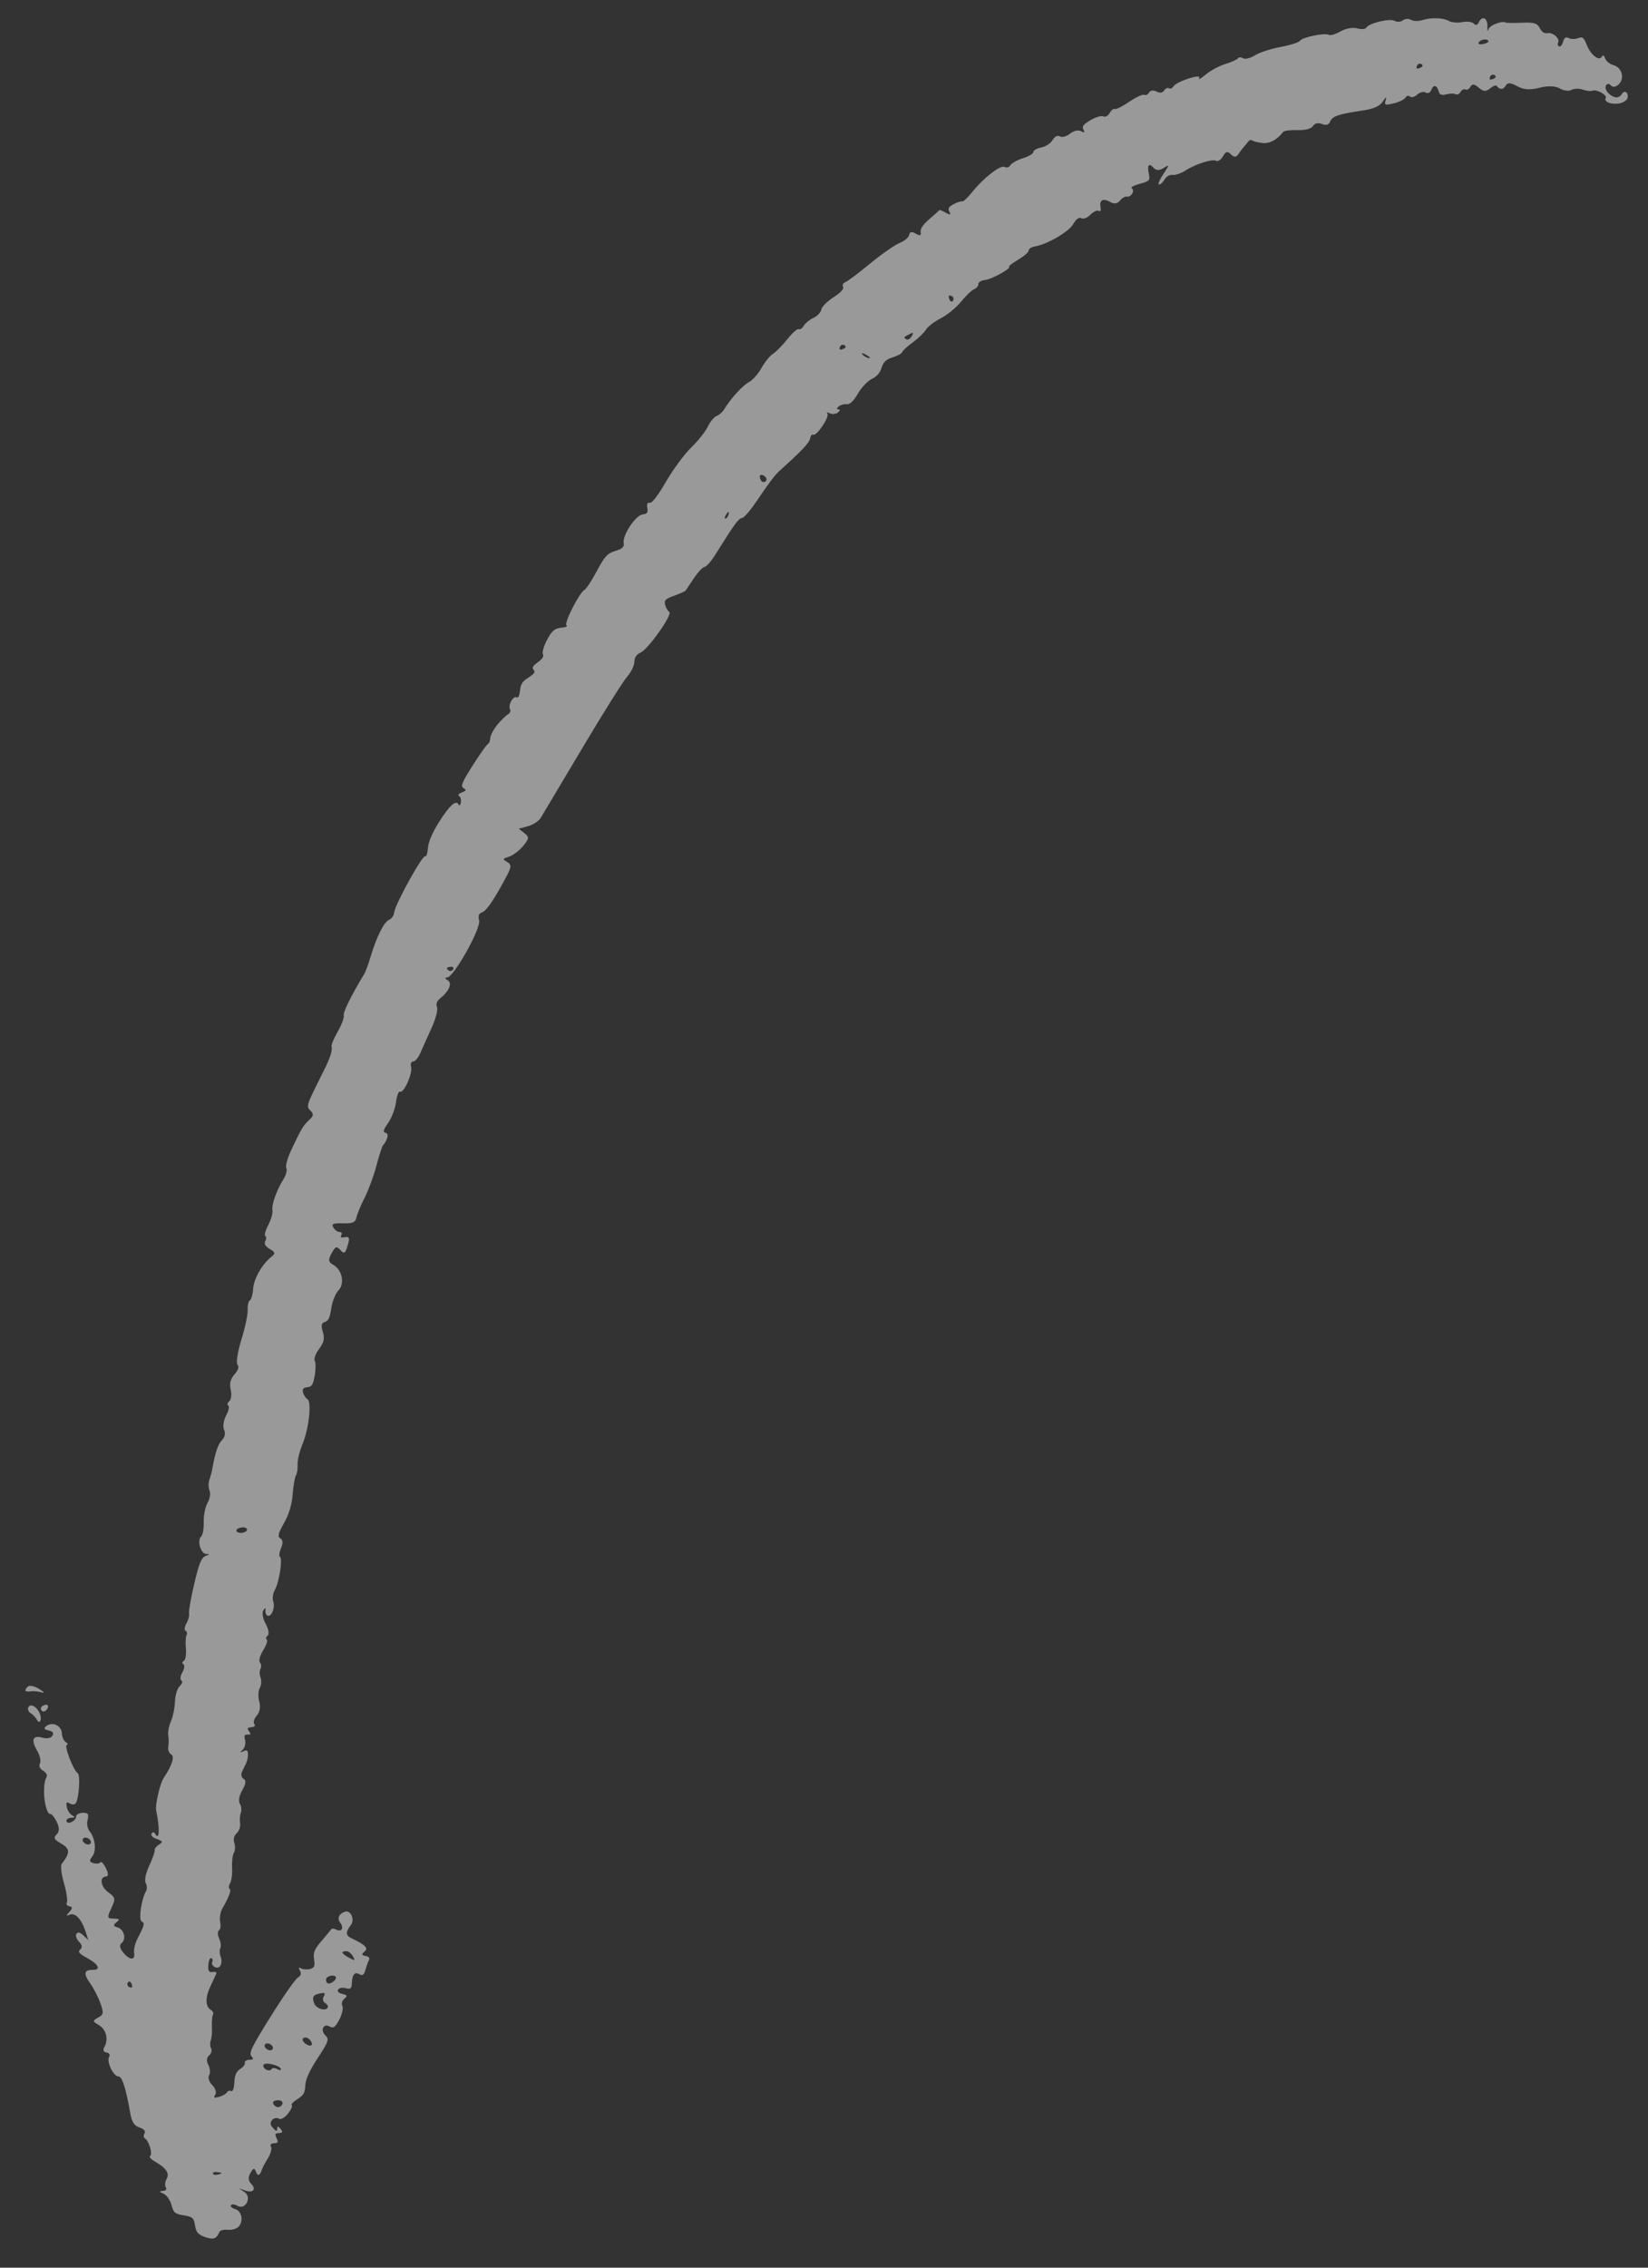 <?xml version="1.0" encoding="UTF-8"?> <svg xmlns="http://www.w3.org/2000/svg" width="56" height="77" viewBox="0 0 56 77" fill="none"><rect x="0" y="0" width="56" height="77" fill="#333333" stroke="none"/><path opacity="0.5" fill-rule="evenodd" clip-rule="evenodd" d="M16.909 24.597C17.039 24.443 17.2 24.288 17.266 24.252C17.333 24.216 17.361 24.138 17.33 24.079C17.256 23.942 17.443 23.613 17.557 23.679C17.609 23.709 17.654 23.619 17.67 23.448C17.692 23.229 17.754 23.133 17.958 23.006C18.153 22.884 18.197 22.819 18.133 22.747C18.068 22.673 18.102 22.611 18.276 22.486C18.432 22.375 18.487 22.287 18.448 22.21C18.417 22.148 18.482 21.927 18.593 21.719C18.751 21.421 18.853 21.335 19.068 21.316C19.219 21.302 19.301 21.267 19.25 21.238C19.149 21.18 19.684 20.124 19.864 20.027C19.925 19.994 20.113 19.706 20.283 19.386C20.545 18.892 20.639 18.79 20.907 18.708C21.153 18.634 21.217 18.572 21.193 18.432C21.149 18.172 21.6 17.495 21.835 17.468C21.993 17.45 22.023 17.409 21.997 17.249C21.973 17.108 21.997 17.058 22.081 17.075C22.156 17.09 22.358 16.825 22.634 16.351C22.872 15.94 23.256 15.42 23.487 15.197C23.718 14.974 23.972 14.654 24.052 14.486C24.133 14.318 24.268 14.155 24.353 14.124C24.438 14.092 24.554 13.989 24.61 13.895C24.825 13.538 25.244 13.079 25.453 12.973C25.573 12.912 25.762 12.698 25.874 12.497C25.986 12.296 26.162 12.079 26.265 12.015C26.367 11.951 26.589 11.726 26.757 11.515C26.924 11.304 27.097 11.152 27.14 11.176C27.183 11.201 27.259 11.151 27.309 11.064C27.359 10.978 27.508 10.856 27.641 10.794C27.774 10.732 27.895 10.605 27.909 10.511C27.924 10.418 28.11 10.231 28.321 10.096C28.562 9.942 28.685 9.81 28.649 9.743C28.614 9.678 28.646 9.614 28.731 9.579C28.807 9.548 29.186 9.263 29.573 8.945C29.96 8.627 30.41 8.313 30.573 8.248C30.736 8.182 30.881 8.059 30.895 7.973C30.912 7.867 30.981 7.854 31.116 7.932C31.263 8.017 31.305 8.004 31.285 7.882C31.266 7.769 31.357 7.633 31.585 7.436C31.765 7.281 31.919 7.144 31.926 7.132C31.934 7.121 32.03 7.162 32.139 7.224C32.283 7.306 32.317 7.297 32.263 7.194C32.201 7.074 32.226 7.03 32.415 6.929C32.539 6.863 32.666 6.823 32.697 6.841C32.727 6.858 32.876 6.719 33.028 6.531C33.428 6.033 34.001 5.589 34.139 5.669C34.205 5.708 34.293 5.681 34.333 5.611C34.374 5.54 34.567 5.433 34.762 5.372C34.958 5.311 35.116 5.216 35.115 5.16C35.113 5.104 35.233 5.036 35.381 5.008C35.529 4.98 35.703 4.867 35.767 4.756C35.837 4.634 35.936 4.585 36.017 4.632C36.091 4.675 36.247 4.632 36.363 4.537C36.479 4.442 36.645 4.404 36.731 4.453C36.848 4.519 36.87 4.506 36.816 4.403C36.759 4.293 36.809 4.227 37.063 4.077C37.239 3.974 37.432 3.918 37.493 3.952C37.554 3.987 37.649 3.936 37.706 3.839C37.762 3.741 37.839 3.68 37.878 3.702C37.917 3.725 38.139 3.614 38.371 3.457C38.603 3.299 38.833 3.193 38.883 3.221C38.932 3.25 39.006 3.213 39.048 3.14C39.091 3.067 39.203 3.053 39.301 3.109C39.399 3.166 39.511 3.152 39.554 3.079C39.596 3.006 39.67 2.969 39.718 2.997C39.767 3.025 39.835 2.998 39.87 2.937C39.966 2.772 40.834 2.486 40.747 2.648C40.707 2.722 40.805 2.672 40.964 2.537C41.123 2.402 41.427 2.238 41.639 2.173C41.851 2.108 42.044 2.02 42.068 1.979C42.092 1.937 42.17 1.937 42.242 1.978C42.313 2.019 42.492 1.975 42.641 1.88C42.789 1.785 43.181 1.656 43.513 1.595C43.845 1.533 44.141 1.439 44.172 1.387C44.241 1.266 45.017 1.105 45.153 1.183C45.209 1.215 45.389 1.161 45.553 1.065C45.718 0.968 45.969 0.922 46.112 0.962C46.254 1.003 46.396 0.993 46.426 0.94C46.516 0.785 47.228 0.614 47.392 0.708C47.474 0.756 47.599 0.748 47.669 0.691C47.739 0.635 47.862 0.626 47.943 0.673C48.024 0.719 48.194 0.725 48.322 0.685C48.64 0.587 49.041 0.6 49.239 0.714C49.329 0.766 49.536 0.782 49.699 0.75C49.861 0.719 50.035 0.743 50.084 0.805C50.139 0.873 50.204 0.854 50.249 0.758C50.363 0.514 50.555 0.609 50.543 0.903C50.537 1.047 50.551 1.091 50.575 1.001C50.611 0.86 51.038 0.692 51.169 0.767C51.194 0.781 51.439 0.784 51.715 0.772C52.13 0.755 52.234 0.786 52.322 0.953C52.398 1.097 52.476 1.146 52.598 1.125C52.779 1.094 53.019 1.32 52.944 1.451C52.919 1.494 52.934 1.55 52.978 1.576C53.022 1.601 53.083 1.53 53.114 1.418C53.151 1.282 53.213 1.24 53.301 1.291C53.374 1.333 53.516 1.336 53.618 1.298C53.779 1.238 53.817 1.268 53.923 1.534C54.055 1.865 54.339 2.086 54.43 1.928C54.471 1.857 54.504 1.874 54.547 1.991C54.58 2.08 54.705 2.179 54.826 2.212C55.117 2.292 55.218 2.67 55 2.869C54.901 2.959 54.797 2.971 54.739 2.9C54.685 2.833 54.612 2.833 54.574 2.9C54.499 3.029 54.686 3.261 54.898 3.304C54.971 3.318 55.062 3.274 55.102 3.205C55.194 3.045 55.339 3.124 55.309 3.316C55.296 3.397 55.171 3.484 55.032 3.51C54.755 3.562 54.487 3.456 54.564 3.324C54.622 3.224 54.239 3.019 54.109 3.08C54.058 3.104 53.911 3.087 53.783 3.043C53.655 2.999 53.482 3.004 53.398 3.054C53.315 3.104 53.136 3.082 53.003 3.004C52.848 2.915 52.596 2.906 52.311 2.98C51.991 3.062 51.775 3.047 51.556 2.927C51.326 2.801 51.227 2.797 51.16 2.913C51.078 3.054 50.964 3.053 50.851 2.912C50.827 2.882 50.728 2.924 50.63 3.005C50.494 3.118 50.405 3.112 50.25 2.978C50.101 2.849 50.027 2.841 49.966 2.947C49.92 3.025 49.844 3.067 49.795 3.039C49.747 3.011 49.673 3.048 49.631 3.12C49.589 3.193 49.512 3.229 49.46 3.199C49.408 3.169 49.267 3.171 49.148 3.203C48.994 3.244 48.918 3.218 48.891 3.113C48.831 2.889 48.71 2.859 48.639 3.049C48.602 3.148 48.52 3.187 48.444 3.142C48.371 3.1 48.242 3.132 48.157 3.213C48.073 3.294 47.963 3.323 47.914 3.279C47.865 3.234 47.794 3.25 47.757 3.315C47.719 3.379 47.541 3.467 47.361 3.509C47.056 3.582 47.037 3.574 47.086 3.4C47.122 3.271 47.093 3.284 46.991 3.443C46.889 3.604 46.682 3.697 46.302 3.753C45.487 3.872 45.265 3.948 45.197 4.13C45.156 4.24 45.061 4.267 44.92 4.21C44.791 4.158 44.67 4.186 44.616 4.279C44.564 4.369 44.343 4.428 44.095 4.418C43.858 4.409 43.637 4.437 43.603 4.479C43.389 4.754 43.135 4.887 42.888 4.854C42.73 4.834 42.576 4.794 42.544 4.765C42.512 4.736 42.452 4.759 42.409 4.815C42.367 4.872 42.3 4.953 42.26 4.995C42.221 5.037 42.141 5.143 42.083 5.231C42.007 5.346 41.937 5.349 41.828 5.242C41.71 5.124 41.654 5.137 41.556 5.307C41.489 5.424 41.388 5.493 41.333 5.462C41.204 5.387 40.632 5.566 40.283 5.79C40.133 5.886 39.935 5.954 39.844 5.939C39.753 5.925 39.633 5.992 39.578 6.088C39.523 6.184 39.436 6.264 39.386 6.265C39.335 6.267 39.4 6.108 39.53 5.913C39.741 5.597 39.743 5.574 39.548 5.7C39.398 5.798 39.289 5.796 39.198 5.696C39.036 5.519 38.974 5.604 39.04 5.913C39.085 6.125 39.058 6.153 38.727 6.243C38.528 6.297 38.406 6.365 38.457 6.394C38.577 6.463 38.437 6.704 38.293 6.675C38.232 6.663 38.125 6.724 38.055 6.813C37.976 6.913 37.86 6.934 37.746 6.868C37.494 6.722 37.356 6.781 37.395 7.016C37.418 7.149 37.397 7.196 37.332 7.159C37.279 7.128 37.153 7.188 37.052 7.292C36.951 7.396 36.814 7.449 36.746 7.41C36.668 7.365 36.567 7.438 36.467 7.611C36.315 7.874 35.588 8.296 35.159 8.371C35.046 8.39 34.955 8.45 34.956 8.505C34.958 8.559 34.798 8.699 34.601 8.816C34.404 8.934 34.263 9.041 34.288 9.056C34.379 9.108 33.697 9.486 33.474 9.507C33.346 9.519 33.243 9.582 33.245 9.646C33.247 9.71 33.182 9.788 33.101 9.82C33.02 9.851 32.823 10.04 32.662 10.239C32.502 10.438 32.19 10.694 31.968 10.808C31.747 10.922 31.518 11.097 31.461 11.197C31.403 11.297 31.205 11.488 31.02 11.623C30.836 11.757 30.672 11.907 30.657 11.956C30.642 12.005 30.495 12.085 30.331 12.135C30.114 12.201 30.011 12.298 29.957 12.487C29.91 12.653 29.791 12.79 29.626 12.867C29.485 12.934 29.271 13.159 29.15 13.369C29.006 13.616 28.876 13.741 28.776 13.725C28.692 13.712 28.567 13.747 28.498 13.803C28.429 13.859 28.425 13.903 28.49 13.901C28.556 13.899 28.55 13.943 28.475 14.004C28.403 14.063 28.277 14.076 28.195 14.034C28.113 13.992 28.077 13.998 28.114 14.048C28.196 14.155 27.743 14.825 27.632 14.761C27.59 14.737 27.544 14.794 27.529 14.887C27.506 15.031 27.241 15.311 26.489 15.987C26.325 16.136 26.119 16.409 25.691 17.045C25.49 17.343 25.274 17.59 25.209 17.592C25.099 17.597 24.947 17.806 24.326 18.805C24.178 19.044 24.005 19.245 23.941 19.251C23.877 19.258 23.715 19.429 23.58 19.632C23.446 19.835 23.32 20.024 23.301 20.051C23.282 20.079 23.105 20.158 22.91 20.227C22.611 20.332 22.561 20.383 22.603 20.54C22.63 20.643 22.693 20.75 22.742 20.779C22.868 20.851 22.042 22.026 21.775 22.154C21.621 22.228 21.561 22.317 21.555 22.482C21.551 22.611 21.442 22.829 21.299 22.993C21.162 23.15 20.474 24.246 19.771 25.429C19.068 26.611 18.438 27.667 18.372 27.775C18.305 27.883 18.11 28.009 17.938 28.055L17.627 28.139L17.818 28.289C17.989 28.423 17.985 28.47 17.778 28.723C17.651 28.879 17.437 29.043 17.302 29.086C17.07 29.162 17.066 29.171 17.235 29.269C17.38 29.352 17.38 29.435 17.235 29.711C16.817 30.508 16.542 30.918 16.389 30.975C16.267 31.02 16.239 31.091 16.281 31.251C16.352 31.517 15.424 33.178 15.198 33.189C15.109 33.193 15.115 33.228 15.213 33.286C15.377 33.383 15.263 33.656 14.954 33.904C14.843 33.993 14.806 34.097 14.85 34.198C14.887 34.284 14.802 34.606 14.661 34.914C14.52 35.222 14.35 35.601 14.283 35.756C14.217 35.912 14.109 36.041 14.044 36.043C13.97 36.045 13.942 36.118 13.97 36.237C14.024 36.46 13.716 37.139 13.593 37.068C13.547 37.041 13.486 37.201 13.457 37.423C13.429 37.645 13.306 37.966 13.185 38.136C13.026 38.359 13.003 38.451 13.101 38.466C13.223 38.485 13.178 38.698 13.012 38.895C12.981 38.932 12.88 39.245 12.788 39.591C12.696 39.937 12.516 40.424 12.388 40.675C12.26 40.925 12.136 41.225 12.112 41.34C12.077 41.507 11.982 41.548 11.652 41.539C11.317 41.529 11.255 41.557 11.33 41.683C11.38 41.769 11.476 41.837 11.541 41.835C11.606 41.833 11.632 41.878 11.599 41.936C11.554 42.014 11.583 42.033 11.719 42.009C11.861 41.985 11.885 42.027 11.836 42.21C11.739 42.57 11.703 42.599 11.554 42.435C11.436 42.306 11.392 42.325 11.267 42.556C11.145 42.781 11.156 42.851 11.326 42.949C11.631 43.125 11.723 43.587 11.5 43.818C11.399 43.923 11.291 44.191 11.257 44.426C11.212 44.739 11.156 44.857 11.039 44.889C10.922 44.92 10.904 45.006 10.97 45.224C11.038 45.447 11.008 45.585 10.846 45.8C10.722 45.964 10.659 46.137 10.697 46.21C10.732 46.279 10.731 46.505 10.694 46.71C10.637 47.025 10.597 47.087 10.441 47.105C10.3 47.12 10.266 47.164 10.299 47.288C10.322 47.377 10.389 47.477 10.447 47.51C10.597 47.597 10.496 48.513 10.279 49.039C10.177 49.285 10.102 49.596 10.112 49.73C10.122 49.864 10.097 50.031 10.055 50.102C10.014 50.174 9.965 50.465 9.945 50.749C9.922 51.078 9.815 51.431 9.65 51.718C9.452 52.063 9.423 52.184 9.528 52.237C9.612 52.278 9.622 52.404 9.552 52.564C9.491 52.706 9.473 52.842 9.513 52.865C9.612 52.922 9.486 53.733 9.338 53.99C9.272 54.104 9.249 54.282 9.286 54.385C9.361 54.588 9.213 54.931 9.082 54.856C9.038 54.831 9.01 54.748 9.021 54.673C9.033 54.59 9.004 54.593 8.947 54.683C8.896 54.763 8.932 54.969 9.029 55.14C9.125 55.311 9.155 55.491 9.096 55.539C9.036 55.587 9.022 55.647 9.064 55.671C9.106 55.695 9.052 55.859 8.944 56.035C8.833 56.215 8.784 56.398 8.832 56.452C8.879 56.505 8.888 56.6 8.852 56.663C8.815 56.726 8.816 56.861 8.854 56.964C8.892 57.066 8.88 57.225 8.827 57.316C8.774 57.408 8.766 57.614 8.809 57.775C8.859 57.963 8.829 58.133 8.726 58.253C8.637 58.355 8.598 58.483 8.639 58.536C8.688 58.601 8.657 58.638 8.544 58.648C8.402 58.66 8.389 58.682 8.464 58.787C8.531 58.883 8.52 58.909 8.413 58.9C8.306 58.89 8.287 58.934 8.328 59.089C8.357 59.2 8.32 59.347 8.245 59.415C8.14 59.51 8.145 59.523 8.263 59.469C8.393 59.409 8.419 59.424 8.426 59.562C8.43 59.653 8.403 59.789 8.366 59.865C8.329 59.941 8.264 60.076 8.222 60.165C8.18 60.254 8.205 60.361 8.278 60.403C8.37 60.456 8.356 60.572 8.234 60.785C8.127 60.969 8.094 61.152 8.151 61.246C8.202 61.333 8.217 61.471 8.184 61.554C8.151 61.637 8.139 61.796 8.158 61.908C8.177 62.02 8.125 62.173 8.042 62.249C7.953 62.33 7.92 62.464 7.961 62.575C7.999 62.68 7.993 62.83 7.948 62.909C7.902 62.988 7.875 63.218 7.887 63.419C7.899 63.621 7.869 63.855 7.82 63.941C7.772 64.026 7.763 64.114 7.801 64.136C7.87 64.176 7.786 64.403 7.554 64.808C7.486 64.926 7.454 65.13 7.481 65.26C7.509 65.391 7.49 65.521 7.439 65.548C7.388 65.576 7.391 65.699 7.446 65.822C7.501 65.944 7.52 66.091 7.487 66.147C7.455 66.203 7.459 66.333 7.497 66.436C7.585 66.676 7.463 66.888 7.292 66.789C7.22 66.747 7.183 66.673 7.211 66.624C7.239 66.576 7.226 66.515 7.183 66.49C7.139 66.465 7.092 66.567 7.08 66.716C7.063 66.918 7.1 66.982 7.221 66.96C7.312 66.945 7.37 66.969 7.351 67.015C7.331 67.06 7.24 67.255 7.149 67.449C6.969 67.831 6.976 68.139 7.168 68.25C7.235 68.288 7.266 68.361 7.237 68.411C7.208 68.462 7.192 68.646 7.201 68.821C7.211 68.996 7.193 69.204 7.162 69.283C7.13 69.362 7.135 69.485 7.173 69.555C7.211 69.625 7.18 69.733 7.105 69.794C7.02 69.863 7.01 69.984 7.079 70.114C7.14 70.229 7.152 70.389 7.106 70.469C7.059 70.551 7.104 70.695 7.21 70.798C7.313 70.898 7.362 71.042 7.319 71.117C7.248 71.239 7.263 71.248 7.448 71.198C7.563 71.167 7.681 71.1 7.712 71.047C7.742 70.995 7.807 70.976 7.857 71.005C7.908 71.034 7.954 70.908 7.963 70.712C7.975 70.464 8.031 70.335 8.163 70.253C8.263 70.19 8.334 70.096 8.32 70.044C8.306 69.991 8.372 69.946 8.467 69.942C8.617 69.938 8.626 69.921 8.539 69.812C8.454 69.708 8.562 69.488 9.209 68.454C9.633 67.776 10.046 67.187 10.127 67.145C10.221 67.096 10.246 67.017 10.196 66.922C10.135 66.805 10.143 66.788 10.237 66.841C10.301 66.877 10.435 66.885 10.535 66.858C10.683 66.818 10.708 66.759 10.672 66.529C10.637 66.305 10.685 66.184 10.921 65.913C11.081 65.727 11.232 65.546 11.255 65.511C11.278 65.476 11.357 65.481 11.429 65.523C11.502 65.565 11.585 65.559 11.614 65.508C11.643 65.458 11.62 65.36 11.564 65.29C11.442 65.139 11.521 64.969 11.741 64.909C11.925 64.86 12.058 65.19 11.924 65.364C11.739 65.606 11.742 65.72 11.938 65.812C12.42 66.041 12.529 66.153 12.383 66.271C12.275 66.359 12.285 66.393 12.421 66.415C12.529 66.432 12.577 66.487 12.54 66.552C12.507 66.611 12.452 66.763 12.418 66.89C12.372 67.058 12.318 67.097 12.213 67.037C12.051 66.943 11.966 67.049 11.955 67.354C11.95 67.521 11.906 67.554 11.748 67.51C11.637 67.48 11.521 67.502 11.488 67.558C11.452 67.62 11.51 67.679 11.637 67.706C11.8 67.742 11.815 67.776 11.703 67.866C11.625 67.93 11.593 68.04 11.632 68.112C11.671 68.184 11.626 68.392 11.532 68.573C11.397 68.834 11.329 68.884 11.206 68.813C10.993 68.69 10.873 68.932 11.057 69.114C11.191 69.246 11.166 69.319 10.797 69.882C10.52 70.305 10.385 70.602 10.375 70.809C10.362 71.069 10.321 71.14 10.102 71.28C9.961 71.371 9.875 71.463 9.912 71.484C9.95 71.506 9.894 71.633 9.788 71.766C9.682 71.9 9.545 71.98 9.483 71.944C9.315 71.847 9.115 72.055 9.234 72.203C9.381 72.385 9.423 72.398 9.419 72.262C9.417 72.193 9.462 72.201 9.528 72.282C9.618 72.393 9.608 72.422 9.478 72.429C9.346 72.436 9.332 72.467 9.398 72.602C9.465 72.739 9.451 72.768 9.315 72.775C9.204 72.781 9.171 72.82 9.211 72.897C9.245 72.959 9.195 73.136 9.101 73.29C9.006 73.443 8.916 73.614 8.899 73.669C8.837 73.878 8.757 73.906 8.696 73.741C8.646 73.604 8.609 73.613 8.509 73.786C8.43 73.922 8.436 74.052 8.525 74.14C8.718 74.331 8.608 74.476 8.34 74.383L8.12 74.307L8.311 74.434C8.571 74.606 8.339 75.056 8.071 74.9C7.974 74.845 7.874 74.835 7.848 74.879C7.823 74.923 7.885 74.982 7.987 75.01C8.21 75.071 8.284 75.404 8.117 75.599C8.05 75.677 7.884 75.729 7.748 75.714C7.612 75.7 7.482 75.731 7.459 75.783C7.352 76.024 7.26 76.058 6.977 75.963C6.736 75.881 6.663 75.8 6.627 75.569C6.586 75.308 6.547 75.273 6.243 75.223C5.943 75.174 5.896 75.133 5.825 74.865C5.78 74.699 5.658 74.528 5.552 74.485C5.409 74.427 5.403 74.404 5.527 74.395C5.643 74.386 5.675 74.347 5.631 74.266C5.597 74.202 5.611 74.076 5.662 73.987C5.77 73.801 5.651 73.621 5.277 73.405C5.132 73.322 5.053 73.233 5.101 73.207C5.198 73.154 5.062 72.692 4.927 72.614C4.879 72.586 4.871 72.509 4.909 72.443C4.955 72.363 4.898 72.295 4.737 72.239C4.551 72.175 4.477 72.053 4.42 71.72C4.278 70.903 4.147 70.502 4.024 70.505C3.857 70.511 3.614 70.007 3.706 69.847C3.751 69.77 3.716 69.709 3.619 69.694C3.511 69.677 3.488 69.613 3.549 69.503C3.695 69.24 3.606 68.904 3.352 68.758C3.141 68.636 3.139 68.613 3.333 68.509C3.52 68.409 3.53 68.349 3.411 68.018C3.337 67.811 3.182 67.509 3.065 67.347C2.828 67.016 2.853 66.885 3.152 66.889C3.446 66.892 3.35 66.696 2.951 66.48C2.687 66.336 2.635 66.27 2.728 66.194C2.803 66.133 2.789 66.036 2.69 65.938C2.602 65.851 2.56 65.729 2.596 65.666C2.639 65.593 2.722 65.61 2.832 65.716L3.002 65.879L2.902 65.571C2.764 65.152 2.547 64.931 2.359 65.018C2.246 65.07 2.245 65.044 2.357 64.921C2.467 64.8 2.468 64.746 2.361 64.73C2.279 64.717 2.239 64.659 2.272 64.601C2.305 64.543 2.261 64.249 2.174 63.946C2.087 63.644 2.052 63.349 2.096 63.292C2.388 62.911 2.386 62.778 2.085 62.604C1.833 62.458 1.808 62.408 1.927 62.287C2.024 62.189 2.023 62.052 1.925 61.857C1.847 61.7 1.747 61.581 1.705 61.593C1.608 61.619 1.49 61.186 1.497 60.829C1.502 60.56 1.514 60.496 1.59 60.314C1.612 60.262 1.551 60.174 1.454 60.118C1.354 60.06 1.312 59.957 1.357 59.879C1.4 59.804 1.356 59.606 1.259 59.44C1.043 59.07 1.114 58.911 1.45 59.006C1.589 59.046 1.738 59.016 1.781 58.941C1.837 58.844 1.799 58.791 1.652 58.759C1.497 58.725 1.476 58.687 1.569 58.612C1.772 58.447 2.093 58.592 2.102 58.851C2.106 58.978 2.166 59.114 2.235 59.154C2.304 59.194 2.32 59.237 2.27 59.251C2.17 59.278 2.496 60.121 2.641 60.21C2.734 60.267 2.688 61.032 2.58 61.22C2.547 61.276 2.456 61.286 2.377 61.24C2.26 61.173 2.24 61.193 2.268 61.354C2.286 61.461 2.365 61.587 2.443 61.634C2.565 61.706 2.56 61.719 2.409 61.725C2.311 61.729 2.245 61.781 2.26 61.841C2.296 61.975 2.591 61.827 2.586 61.678C2.583 61.577 2.842 61.514 2.972 61.585C3.003 61.602 3.003 61.707 2.972 61.819C2.942 61.931 2.973 62.092 3.043 62.178C3.24 62.421 3.284 62.858 3.132 63.045C3.025 63.176 3.036 63.226 3.18 63.265C3.282 63.293 3.387 63.28 3.412 63.236C3.438 63.192 3.522 63.281 3.599 63.434C3.685 63.607 3.689 63.714 3.608 63.717C3.368 63.724 3.416 64.066 3.684 64.257C3.923 64.428 3.932 64.478 3.783 64.793C3.632 65.114 3.638 65.141 3.86 65.148C4.068 65.154 4.081 65.172 3.954 65.275C3.842 65.366 3.85 65.406 3.989 65.444C4.213 65.506 4.303 65.838 4.133 65.977C4.051 66.043 4.069 66.154 4.183 66.295C4.405 66.567 4.602 66.574 4.557 66.308C4.539 66.2 4.591 65.983 4.673 65.826C4.914 65.361 4.927 65.305 4.81 65.238C4.704 65.177 4.807 64.483 4.962 64.214C5.003 64.142 4.998 64.019 4.951 63.939C4.901 63.854 4.951 63.607 5.071 63.351C5.185 63.108 5.268 62.871 5.256 62.825C5.244 62.778 5.31 62.693 5.403 62.635C5.545 62.546 5.534 62.517 5.331 62.446C5.186 62.396 5.115 62.322 5.151 62.259C5.184 62.202 5.236 62.203 5.268 62.261C5.417 62.54 5.439 62.09 5.306 61.474C5.267 61.293 5.439 60.551 5.563 60.368C5.845 59.95 5.943 59.644 5.818 59.572C5.743 59.529 5.698 59.411 5.717 59.308C5.736 59.206 5.737 59.033 5.718 58.925C5.699 58.817 5.74 58.602 5.809 58.447C5.877 58.292 5.938 57.991 5.945 57.778C5.951 57.565 6.024 57.328 6.107 57.253C6.191 57.176 6.216 57.091 6.163 57.061C6.112 57.031 6.127 56.907 6.197 56.785C6.267 56.664 6.283 56.54 6.231 56.511C6.18 56.481 6.186 56.431 6.244 56.399C6.303 56.368 6.335 56.179 6.317 55.981C6.298 55.782 6.308 55.576 6.339 55.523C6.369 55.47 6.355 55.403 6.306 55.375C6.258 55.347 6.271 55.233 6.336 55.121C6.4 55.009 6.44 54.859 6.423 54.788C6.407 54.717 6.486 54.264 6.6 53.781C6.763 53.085 6.844 52.889 6.987 52.833C7.132 52.777 7.137 52.764 7.011 52.766C6.824 52.77 6.687 52.304 6.836 52.172C6.89 52.123 6.929 51.902 6.923 51.68C6.916 51.458 6.975 51.166 7.053 51.031C7.131 50.896 7.161 50.708 7.12 50.613C7.08 50.517 7.078 50.351 7.116 50.244C7.154 50.136 7.198 49.975 7.213 49.887C7.304 49.343 7.405 49.041 7.543 48.901C7.642 48.801 7.668 48.67 7.614 48.547C7.566 48.44 7.598 48.223 7.684 48.063C7.77 47.904 7.803 47.752 7.756 47.725C7.71 47.699 7.725 47.634 7.79 47.581C7.855 47.528 7.878 47.352 7.84 47.188C7.792 46.976 7.828 46.829 7.967 46.67C8.097 46.522 8.131 46.41 8.068 46.333C8.017 46.269 8.078 45.888 8.203 45.486C8.328 45.084 8.424 44.63 8.416 44.478C8.408 44.326 8.442 44.18 8.492 44.153C8.541 44.126 8.591 43.947 8.603 43.754C8.625 43.41 8.919 42.907 9.242 42.659C9.365 42.565 9.35 42.516 9.166 42.409C9.02 42.325 8.964 42.228 9.012 42.144C9.055 42.071 9.056 41.992 9.015 41.969C8.975 41.945 9.019 41.779 9.114 41.6C9.209 41.42 9.274 41.196 9.258 41.101C9.224 40.905 9.401 40.406 9.635 40.037C9.722 39.898 9.765 39.73 9.729 39.663C9.693 39.596 9.77 39.318 9.899 39.044C10.241 38.321 10.309 38.207 10.513 38.023C10.657 37.892 10.665 37.826 10.549 37.711C10.398 37.562 10.401 37.554 10.986 36.388C11.223 35.916 11.304 35.67 11.267 35.532C11.253 35.479 11.348 35.251 11.478 35.025C11.608 34.8 11.699 34.556 11.68 34.484C11.652 34.376 11.939 33.794 12.38 33.067C12.424 32.995 12.52 32.732 12.594 32.483C12.794 31.811 13.055 31.294 13.226 31.229C13.311 31.196 13.386 31.084 13.397 30.974C13.423 30.711 14.358 29.022 14.448 29.074C14.488 29.097 14.529 28.973 14.54 28.799C14.552 28.603 14.694 28.269 14.912 27.923C15.276 27.345 15.493 27.149 15.583 27.317C15.611 27.37 15.647 27.339 15.662 27.247C15.676 27.154 15.648 27.056 15.599 27.028C15.547 26.998 15.588 26.947 15.696 26.907C15.847 26.85 15.857 26.823 15.751 26.762C15.644 26.7 15.7 26.561 16.068 25.983C16.314 25.596 16.545 25.272 16.581 25.262C16.617 25.252 16.653 25.162 16.66 25.061C16.667 24.96 16.779 24.752 16.909 24.597ZM0.954 57.265C1.011 57.217 1.18 57.255 1.33 57.349C1.514 57.464 1.537 57.501 1.402 57.462C1.291 57.43 1.126 57.416 1.036 57.43C0.843 57.461 0.808 57.39 0.954 57.265ZM15.255 32.959C15.304 32.987 15.368 32.967 15.397 32.916C15.427 32.864 15.398 32.824 15.332 32.826C15.266 32.828 15.202 32.847 15.19 32.869C15.177 32.89 15.207 32.931 15.255 32.959ZM1.152 57.939C1.324 58.039 1.439 58.314 1.363 58.445C1.339 58.487 1.287 58.462 1.249 58.389C1.21 58.316 1.123 58.222 1.055 58.181C0.866 58.068 0.961 57.829 1.152 57.939ZM24.658 17.609C24.704 17.597 24.751 17.522 24.763 17.444C24.775 17.357 24.742 17.366 24.679 17.467C24.621 17.558 24.612 17.622 24.658 17.609ZM1.569 57.885C1.634 57.883 1.652 57.944 1.609 58.019C1.565 58.095 1.489 58.134 1.441 58.106C1.393 58.078 1.374 58.018 1.401 57.972C1.427 57.926 1.503 57.887 1.569 57.885ZM25.904 16.357C25.95 16.383 26.01 16.365 26.038 16.316C26.066 16.268 26.027 16.192 25.952 16.149C25.877 16.105 25.816 16.123 25.818 16.189C25.82 16.255 25.859 16.331 25.904 16.357ZM28.541 11.867C28.562 11.88 28.627 11.864 28.686 11.833C28.744 11.802 28.749 11.752 28.698 11.722C28.646 11.693 28.581 11.708 28.553 11.757C28.525 11.805 28.52 11.855 28.541 11.867ZM29.525 12.16C29.599 12.17 29.561 12.121 29.44 12.052C29.319 11.982 29.258 11.973 29.304 12.033C29.351 12.092 29.45 12.149 29.525 12.16ZM30.802 11.523C30.851 11.551 30.93 11.504 30.979 11.418C31.054 11.285 31.043 11.275 30.905 11.346C30.701 11.451 30.695 11.461 30.802 11.523ZM8.263 52.041C8.49 51.98 8.403 51.82 8.172 51.873C8.063 51.897 8.004 51.954 8.042 52C8.08 52.045 8.179 52.064 8.263 52.041ZM32.275 10.193C32.306 10.251 32.356 10.256 32.386 10.204C32.416 10.153 32.4 10.088 32.352 10.06C32.303 10.032 32.254 10.027 32.241 10.048C32.229 10.069 32.244 10.134 32.275 10.193ZM2.898 62.602C2.97 62.644 3.053 62.638 3.081 62.59C3.109 62.541 3.073 62.467 3 62.425C2.927 62.383 2.845 62.388 2.817 62.437C2.789 62.486 2.825 62.56 2.898 62.602ZM4.378 67.464C4.426 67.492 4.476 67.497 4.488 67.476C4.501 67.454 4.485 67.389 4.454 67.331C4.423 67.273 4.373 67.268 4.344 67.319C4.314 67.371 4.329 67.436 4.378 67.464ZM9.081 69.59C9.154 69.632 9.237 69.627 9.265 69.578C9.293 69.529 9.256 69.455 9.184 69.413C9.111 69.371 9.028 69.377 9 69.425C8.972 69.474 9.009 69.548 9.081 69.59ZM48.146 2.322C48.168 2.335 48.233 2.319 48.291 2.288C48.349 2.257 48.354 2.207 48.303 2.177C48.252 2.147 48.187 2.163 48.159 2.212C48.13 2.26 48.125 2.31 48.146 2.322ZM9.039 70.273C9.112 70.315 9.195 70.31 9.223 70.261C9.251 70.212 9.34 70.211 9.421 70.257C9.501 70.304 9.557 70.303 9.544 70.256C9.511 70.13 9.016 70.008 8.957 70.11C8.93 70.158 8.967 70.231 9.039 70.273ZM11.269 67.322C11.481 67.207 11.455 67.042 11.233 67.091C11.115 67.117 11.061 67.18 11.083 67.267C11.105 67.357 11.169 67.376 11.269 67.322ZM10.676 68.023C10.742 68.203 11.057 68.304 11.135 68.17C11.16 68.126 11.121 68.056 11.048 68.014C10.976 67.972 10.953 67.874 10.999 67.795C11.067 67.677 11.046 67.657 10.886 67.685C10.643 67.727 10.595 67.804 10.676 68.023ZM7.425 73.835C7.562 73.798 7.558 73.782 7.405 73.757C7.299 73.74 7.221 73.761 7.233 73.804C7.244 73.847 7.331 73.861 7.425 73.835ZM11.851 66.471C12.06 66.588 12.081 66.582 11.993 66.428C11.936 66.329 11.837 66.25 11.771 66.252C11.571 66.258 11.596 66.327 11.851 66.471ZM10.42 69.42C10.52 69.478 10.6 69.471 10.598 69.405C10.596 69.339 10.537 69.252 10.467 69.212C10.398 69.171 10.318 69.178 10.29 69.227C10.261 69.275 10.32 69.362 10.42 69.42ZM9.373 71.527C9.446 71.569 9.539 71.544 9.58 71.473C9.626 71.394 9.592 71.333 9.493 71.318C9.405 71.304 9.311 71.328 9.286 71.371C9.261 71.415 9.3 71.485 9.373 71.527ZM50.395 1.496C50.504 1.478 50.586 1.433 50.577 1.398C50.551 1.302 50.312 1.33 50.25 1.437C50.216 1.495 50.271 1.518 50.395 1.496ZM50.632 2.697C50.653 2.709 50.718 2.693 50.776 2.662C50.834 2.631 50.84 2.581 50.788 2.551C50.737 2.522 50.672 2.537 50.644 2.586C50.616 2.634 50.61 2.684 50.632 2.697Z" fill="white"></path></svg> 